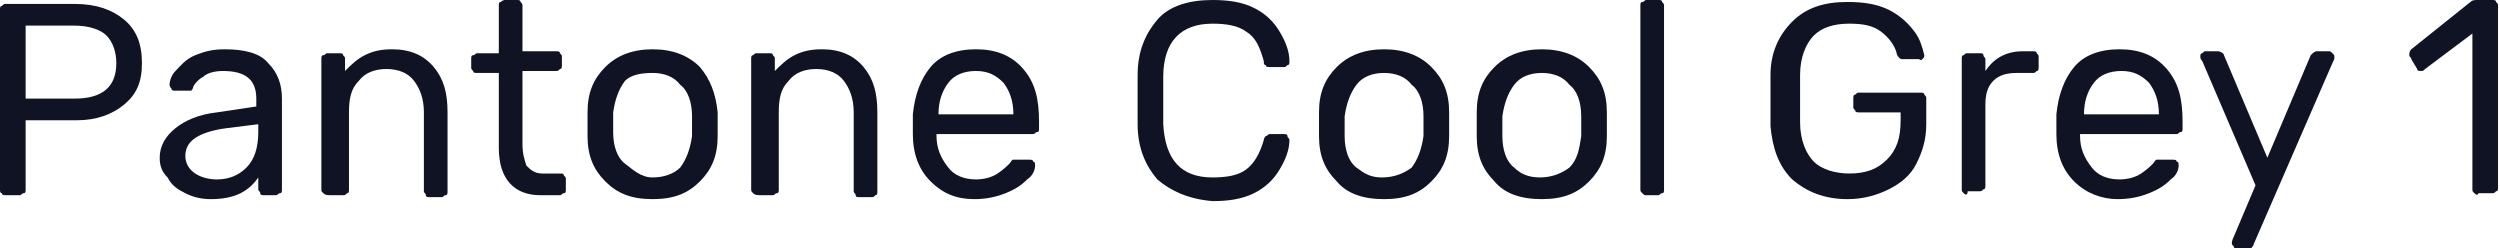 <?xml version="1.0" encoding="UTF-8"?> <!-- Generator: Adobe Illustrator 18.0.0, SVG Export Plug-In . SVG Version: 6.00 Build 0) --> <svg xmlns="http://www.w3.org/2000/svg" xmlns:xlink="http://www.w3.org/1999/xlink" id="Слой_1" x="0px" y="0px" viewBox="0 0 126.8 12.6" xml:space="preserve"> <g> <path fill="#101323" d="M0.1,9.8C0,9.8,0,9.7,0,9.6V0.5c0-0.1,0-0.2,0.1-0.2c0.1-0.1,0.1-0.1,0.2-0.1h3.5c1.1,0,1.9,0.3,2.5,0.8 c0.6,0.5,0.9,1.2,0.9,2.2S6.9,4.8,6.3,5.3S4.9,6.1,3.9,6.1H1.3v3.5c0,0.1,0,0.2-0.1,0.2S1.1,9.9,1,9.9H0.3C0.2,9.9,0.1,9.9,0.1,9.8 z M3.8,5c1.4,0,2.1-0.6,2.1-1.8c0-0.6-0.2-1.1-0.5-1.4S4.5,1.3,3.8,1.3H1.3V5H3.8z"></path> <path fill="#101323" d="M9.4,9.8C9,9.6,8.7,9.4,8.5,9C8.2,8.7,8.1,8.4,8.1,8c0-0.6,0.3-1.1,0.8-1.5c0.5-0.4,1.2-0.7,2.1-0.8L13,5.4 V5c0-1-0.6-1.4-1.7-1.4c-0.4,0-0.8,0.1-1,0.3C10.1,4,9.9,4.2,9.8,4.4c0,0.1-0.1,0.2-0.1,0.2c0,0-0.1,0-0.2,0H8.9 c-0.1,0-0.2,0-0.2-0.1C8.7,4.5,8.6,4.4,8.6,4.3c0-0.2,0.1-0.5,0.3-0.7S9.4,3,9.9,2.8s0.9-0.3,1.5-0.3c1,0,1.8,0.2,2.2,0.7 c0.5,0.5,0.7,1.1,0.7,1.8v4.6c0,0.1,0,0.2-0.1,0.2S14.1,9.9,14,9.9h-0.6c-0.1,0-0.2,0-0.2-0.1s-0.1-0.1-0.1-0.2V9 c-0.2,0.3-0.5,0.6-0.9,0.8c-0.4,0.2-0.9,0.3-1.5,0.3C10.2,10.1,9.8,10,9.4,9.8z M12.5,8.5c0.4-0.4,0.6-1,0.6-1.8V6.3l-1.6,0.2 C10.7,6.6,10.2,6.8,9.9,7S9.4,7.5,9.4,7.9c0,0.4,0.2,0.7,0.5,0.9c0.3,0.2,0.7,0.3,1.1,0.3C11.6,9.1,12.1,8.9,12.5,8.5z"></path> <path fill="#101323" d="M16.4,9.8c-0.1-0.1-0.1-0.1-0.1-0.2V3c0-0.1,0-0.2,0.1-0.2s0.1-0.1,0.2-0.1h0.6c0.1,0,0.2,0,0.2,0.1 c0.1,0.1,0.1,0.1,0.1,0.2v0.6c0.3-0.3,0.6-0.6,1-0.8c0.4-0.2,0.8-0.3,1.4-0.3c0.9,0,1.6,0.3,2.1,0.9c0.5,0.6,0.7,1.3,0.7,2.3v4 c0,0.1,0,0.2-0.1,0.2s-0.1,0.1-0.2,0.1h-0.6c-0.1,0-0.2,0-0.2-0.1s-0.1-0.1-0.1-0.2V5.7c0-0.7-0.2-1.2-0.5-1.6 c-0.3-0.4-0.8-0.6-1.4-0.6c-0.6,0-1.1,0.2-1.4,0.6c-0.4,0.4-0.5,0.9-0.5,1.6v3.9c0,0.1,0,0.2-0.1,0.2c-0.1,0.1-0.1,0.1-0.2,0.1 h-0.6C16.6,9.9,16.5,9.9,16.4,9.8z"></path> <path fill="#101323" d="M25.3,7.5V3.7h-1.1c-0.1,0-0.2,0-0.2-0.1c-0.1-0.1-0.1-0.1-0.1-0.2V3c0-0.1,0-0.2,0.1-0.2s0.1-0.1,0.2-0.1 h1.1V0.3c0-0.1,0-0.2,0.1-0.2C25.5,0,25.6,0,25.6,0h0.6c0.1,0,0.2,0,0.2,0.1c0.1,0.1,0.1,0.1,0.1,0.2v2.3h1.7c0.1,0,0.2,0,0.2,0.1 c0.1,0.1,0.1,0.1,0.1,0.2v0.4c0,0.1,0,0.2-0.1,0.2c-0.1,0.1-0.1,0.1-0.2,0.1h-1.7v3.7c0,0.5,0.1,0.8,0.2,1.1 c0.2,0.2,0.4,0.4,0.8,0.4h0.9c0.1,0,0.2,0,0.2,0.1c0.1,0.1,0.1,0.1,0.1,0.2v0.5c0,0.1,0,0.2-0.1,0.2s-0.1,0.1-0.2,0.1h-1 C26.1,9.9,25.3,9.1,25.3,7.5z"></path> <path fill="#101323" d="M30.7,9.2c-0.6-0.6-0.9-1.3-0.9-2.3l0-0.6l0-0.6c0-1,0.3-1.7,0.9-2.3c0.6-0.6,1.4-0.9,2.4-0.9 c1,0,1.8,0.3,2.4,0.9C36,4,36.3,4.7,36.4,5.7c0,0.2,0,0.4,0,0.6c0,0.2,0,0.4,0,0.6c0,1-0.3,1.7-0.9,2.3s-1.3,0.9-2.4,0.9 S31.3,9.8,30.7,9.2z M34.5,8.5c0.3-0.4,0.5-0.9,0.6-1.6c0-0.1,0-0.3,0-0.5c0-0.3,0-0.4,0-0.5c0-0.7-0.2-1.3-0.6-1.6 c-0.3-0.4-0.8-0.6-1.4-0.6S32,3.8,31.7,4.1c-0.3,0.4-0.5,0.9-0.6,1.6l0,0.5l0,0.5c0,0.7,0.2,1.3,0.6,1.6S32.5,9,33.1,9 S34.2,8.8,34.5,8.5z"></path> <path fill="#101323" d="M38.2,9.8c-0.1-0.1-0.1-0.1-0.1-0.2V3c0-0.1,0-0.2,0.1-0.2c0.1-0.1,0.1-0.1,0.2-0.1h0.6 c0.1,0,0.2,0,0.2,0.1c0.1,0.1,0.1,0.1,0.1,0.2v0.6c0.3-0.3,0.6-0.6,1-0.8c0.4-0.2,0.8-0.3,1.4-0.3c0.9,0,1.6,0.3,2.1,0.9 c0.5,0.6,0.7,1.3,0.7,2.3v4c0,0.1,0,0.2-0.1,0.2c-0.1,0.1-0.1,0.1-0.2,0.1h-0.6c-0.1,0-0.2,0-0.2-0.1s-0.1-0.1-0.1-0.2V5.7 c0-0.7-0.2-1.2-0.5-1.6c-0.3-0.4-0.8-0.6-1.4-0.6c-0.6,0-1.1,0.2-1.4,0.6c-0.4,0.4-0.5,0.9-0.5,1.6v3.9c0,0.1,0,0.2-0.1,0.2 s-0.1,0.1-0.2,0.1h-0.6C38.4,9.9,38.3,9.9,38.2,9.8z"></path> <path fill="#101323" d="M47.2,9.2c-0.6-0.6-0.9-1.4-0.9-2.4l0-0.5l0-0.5c0.1-1,0.4-1.8,0.9-2.4s1.3-0.9,2.3-0.9c1,0,1.8,0.3,2.4,1 s0.8,1.5,0.8,2.7v0.3c0,0.1,0,0.2-0.1,0.2s-0.1,0.1-0.2,0.1h-4.9v0.1c0,0.6,0.2,1.1,0.6,1.6c0.3,0.4,0.8,0.6,1.4,0.6 c0.4,0,0.8-0.1,1.1-0.3c0.3-0.2,0.5-0.4,0.6-0.5c0.1-0.1,0.1-0.2,0.2-0.2c0,0,0.1,0,0.2,0h0.6c0.1,0,0.2,0,0.2,0.1 c0.1,0,0.1,0.1,0.1,0.2c0,0.2-0.1,0.5-0.4,0.7c-0.3,0.3-0.6,0.5-1.1,0.7s-1,0.3-1.6,0.3C48.5,10.1,47.8,9.8,47.2,9.2z M51.4,5.8 L51.4,5.8c0-0.7-0.2-1.2-0.5-1.6c-0.4-0.4-0.8-0.6-1.4-0.6c-0.6,0-1.1,0.2-1.4,0.6c-0.3,0.4-0.5,0.9-0.5,1.6v0H51.4z"></path> <path fill="#101323" d="M58.7,9.1c-0.6-0.7-1-1.6-1-2.8c0-0.3,0-0.7,0-1.2c0-0.6,0-1,0-1.3c0-1.2,0.4-2.1,1-2.8s1.6-1,2.8-1 c0.8,0,1.5,0.1,2.1,0.4c0.6,0.3,1,0.7,1.3,1.2c0.3,0.5,0.5,1,0.5,1.5c0,0.1,0,0.2-0.1,0.2c-0.1,0.1-0.1,0.1-0.2,0.1h-0.7 c-0.1,0-0.2,0-0.2-0.1c-0.1,0-0.1-0.1-0.1-0.2c-0.2-0.7-0.4-1.2-0.9-1.5c-0.4-0.3-1-0.4-1.7-0.4c-1.6,0-2.5,0.9-2.5,2.7 c0,0.3,0,0.6,0,1.2c0,0.5,0,0.9,0,1.2c0.1,1.8,0.9,2.7,2.5,2.7c0.7,0,1.3-0.1,1.7-0.4c0.4-0.3,0.7-0.8,0.9-1.5 c0-0.1,0.1-0.2,0.1-0.2c0.1,0,0.1-0.1,0.2-0.1h0.7c0.1,0,0.2,0,0.2,0.1s0.1,0.1,0.1,0.2c0,0.5-0.2,1-0.5,1.5 c-0.3,0.5-0.7,0.9-1.3,1.2c-0.6,0.3-1.3,0.4-2.1,0.4C60.3,10.1,59.4,9.7,58.7,9.1z"></path> <path fill="#101323" d="M67.8,9.2c-0.6-0.6-0.9-1.3-0.9-2.3l0-0.6l0-0.6c0-1,0.3-1.7,0.9-2.3c0.6-0.6,1.4-0.9,2.4-0.9 c1,0,1.8,0.3,2.4,0.9c0.6,0.6,0.9,1.3,0.9,2.3c0,0.2,0,0.4,0,0.6c0,0.2,0,0.4,0,0.6c0,1-0.3,1.7-0.9,2.3s-1.3,0.9-2.4,0.9 S68.3,9.8,67.8,9.2z M71.6,8.5c0.3-0.4,0.5-0.9,0.6-1.6c0-0.1,0-0.3,0-0.5c0-0.3,0-0.4,0-0.5c0-0.7-0.2-1.3-0.6-1.6 c-0.3-0.4-0.8-0.6-1.4-0.6s-1.1,0.2-1.4,0.6c-0.3,0.4-0.5,0.9-0.6,1.6l0,0.5l0,0.5c0,0.7,0.2,1.3,0.6,1.6S69.5,9,70.1,9 S71.2,8.8,71.6,8.5z"></path> <path fill="#101323" d="M75.8,9.2c-0.6-0.6-0.9-1.3-0.9-2.3l0-0.6l0-0.6c0-1,0.3-1.7,0.9-2.3s1.4-0.9,2.4-0.9s1.8,0.3,2.4,0.9 c0.6,0.6,0.9,1.3,0.9,2.3c0,0.2,0,0.4,0,0.6c0,0.2,0,0.4,0,0.6c0,1-0.3,1.7-0.9,2.3c-0.6,0.6-1.3,0.9-2.4,0.9 C77.1,10.1,76.3,9.8,75.8,9.2z M79.6,8.5c0.4-0.4,0.5-0.9,0.6-1.6c0-0.1,0-0.3,0-0.5c0-0.3,0-0.4,0-0.5c0-0.7-0.2-1.3-0.6-1.6 c-0.3-0.4-0.8-0.6-1.4-0.6c-0.6,0-1.1,0.2-1.4,0.6c-0.3,0.4-0.5,0.9-0.6,1.6l0,0.5l0,0.5c0,0.7,0.2,1.3,0.6,1.6 C77.1,8.8,77.5,9,78.1,9C78.7,9,79.2,8.8,79.6,8.5z"></path> <path fill="#101323" d="M83.3,9.8c-0.1-0.1-0.1-0.1-0.1-0.2V0.3c0-0.1,0-0.2,0.1-0.2S83.4,0,83.5,0h0.6c0.1,0,0.2,0,0.2,0.1 c0.1,0.1,0.1,0.1,0.1,0.2v9.3c0,0.1,0,0.2-0.1,0.2s-0.1,0.1-0.2,0.1h-0.6C83.4,9.9,83.4,9.9,83.3,9.8z"></path> <path fill="#101323" d="M90.9,9.1c-0.7-0.7-1-1.6-1.1-2.7c0-0.3,0-0.7,0-1.3c0-0.6,0-1,0-1.3c0-1.1,0.4-2,1.1-2.7 c0.7-0.7,1.6-1,2.8-1c0.8,0,1.5,0.1,2.1,0.4c0.6,0.3,1,0.7,1.3,1.1s0.4,0.8,0.5,1.2v0c0,0.1,0,0.1-0.1,0.2S97.4,3,97.3,3h-0.8 c-0.1,0-0.1,0-0.2-0.1c0,0-0.1-0.1-0.1-0.2c-0.1-0.4-0.4-0.8-0.8-1.1c-0.4-0.3-0.9-0.4-1.6-0.4c-0.8,0-1.4,0.2-1.8,0.6 c-0.4,0.4-0.7,1.1-0.7,2c0,0.3,0,0.7,0,1.2c0,0.6,0,1,0,1.2c0,0.9,0.3,1.6,0.7,2c0.4,0.4,1.1,0.6,1.8,0.6c0.8,0,1.4-0.2,1.9-0.7 s0.7-1.1,0.7-2V5.7h-2.1c-0.1,0-0.2,0-0.2-0.1c-0.1-0.1-0.1-0.1-0.1-0.2V5c0-0.1,0-0.2,0.1-0.2c0.1-0.1,0.1-0.1,0.2-0.1h3.1 c0.1,0,0.2,0,0.2,0.1c0.1,0.1,0.1,0.1,0.1,0.2v1.3c0,0.8-0.2,1.4-0.5,2c-0.3,0.6-0.8,1-1.4,1.3c-0.6,0.3-1.3,0.5-2.1,0.5 C92.5,10.1,91.6,9.7,90.9,9.1z"></path> <path fill="#101323" d="M99.6,9.8c-0.1-0.1-0.1-0.1-0.1-0.2V3c0-0.1,0-0.2,0.1-0.2c0.1-0.1,0.1-0.1,0.2-0.1h0.6 c0.1,0,0.2,0,0.2,0.1s0.1,0.1,0.1,0.2v0.6c0.4-0.6,1-1,1.9-1h0.5c0.1,0,0.2,0,0.2,0.1c0.1,0.1,0.1,0.1,0.1,0.2v0.5 c0,0.1,0,0.2-0.1,0.2c-0.1,0.1-0.1,0.1-0.2,0.1h-0.8c-0.5,0-0.9,0.1-1.2,0.4c-0.3,0.3-0.4,0.7-0.4,1.2v4.1c0,0.1,0,0.2-0.1,0.2 c-0.1,0.1-0.1,0.1-0.2,0.1h-0.6C99.8,9.9,99.7,9.9,99.6,9.8z"></path> <path fill="#101323" d="M105.2,9.2c-0.6-0.6-0.9-1.4-0.9-2.4l0-0.5l0-0.5c0.1-1,0.4-1.8,0.9-2.4s1.3-0.9,2.3-0.9c1,0,1.8,0.3,2.4,1 s0.8,1.5,0.8,2.7v0.3c0,0.1,0,0.2-0.1,0.2s-0.1,0.1-0.2,0.1h-4.9v0.1c0,0.6,0.2,1.1,0.6,1.6c0.3,0.4,0.8,0.6,1.4,0.6 c0.4,0,0.8-0.1,1.1-0.3c0.3-0.2,0.5-0.4,0.6-0.5c0.1-0.1,0.1-0.2,0.2-0.2c0,0,0.1,0,0.2,0h0.6c0.1,0,0.2,0,0.2,0.1 c0.1,0,0.1,0.1,0.1,0.2c0,0.2-0.1,0.5-0.4,0.7c-0.3,0.3-0.6,0.5-1.1,0.7s-1,0.3-1.6,0.3C106.6,10.1,105.8,9.8,105.2,9.2z M109.5,5.8L109.5,5.8c0-0.7-0.2-1.2-0.5-1.6c-0.4-0.4-0.8-0.6-1.4-0.6c-0.6,0-1.1,0.2-1.4,0.6c-0.3,0.4-0.5,0.9-0.5,1.6v0H109.5z"></path> <path fill="#101323" d="M113.3,12.5c-0.1-0.1-0.1-0.1-0.1-0.2c0,0,0-0.1,0.1-0.3l1.1-2.6l-2.7-6.3c-0.1-0.1-0.1-0.2-0.1-0.2 c0-0.1,0-0.2,0.1-0.2c0.1-0.1,0.1-0.1,0.2-0.1h0.6c0.1,0,0.3,0.1,0.3,0.2L115,8l2.2-5.2c0.1-0.1,0.2-0.2,0.3-0.2h0.6 c0.1,0,0.1,0,0.2,0.1c0.1,0.1,0.1,0.1,0.1,0.2c0,0.1,0,0.1-0.1,0.3l-4,9.2c0,0.1-0.1,0.1-0.1,0.2c-0.1,0-0.1,0.1-0.2,0.1h-0.6 C113.4,12.6,113.3,12.6,113.3,12.5z"></path> <path fill="#101323" d="M125.5,9.8c-0.1-0.1-0.1-0.1-0.1-0.2V1.7l-2.4,1.8c-0.1,0.1-0.1,0.1-0.2,0.1c-0.1,0-0.2,0-0.2-0.1L122.3,3 c0-0.1-0.1-0.1-0.1-0.2c0-0.1,0-0.2,0.1-0.3l3-2.4c0.1-0.1,0.2-0.1,0.4-0.1h0.7c0.1,0,0.2,0,0.2,0.1c0.1,0.1,0.1,0.1,0.1,0.2v9.2 c0,0.1,0,0.2-0.1,0.2c-0.1,0.1-0.1,0.1-0.2,0.1h-0.7C125.7,9.9,125.6,9.9,125.5,9.8z"></path> </g> </svg> 
